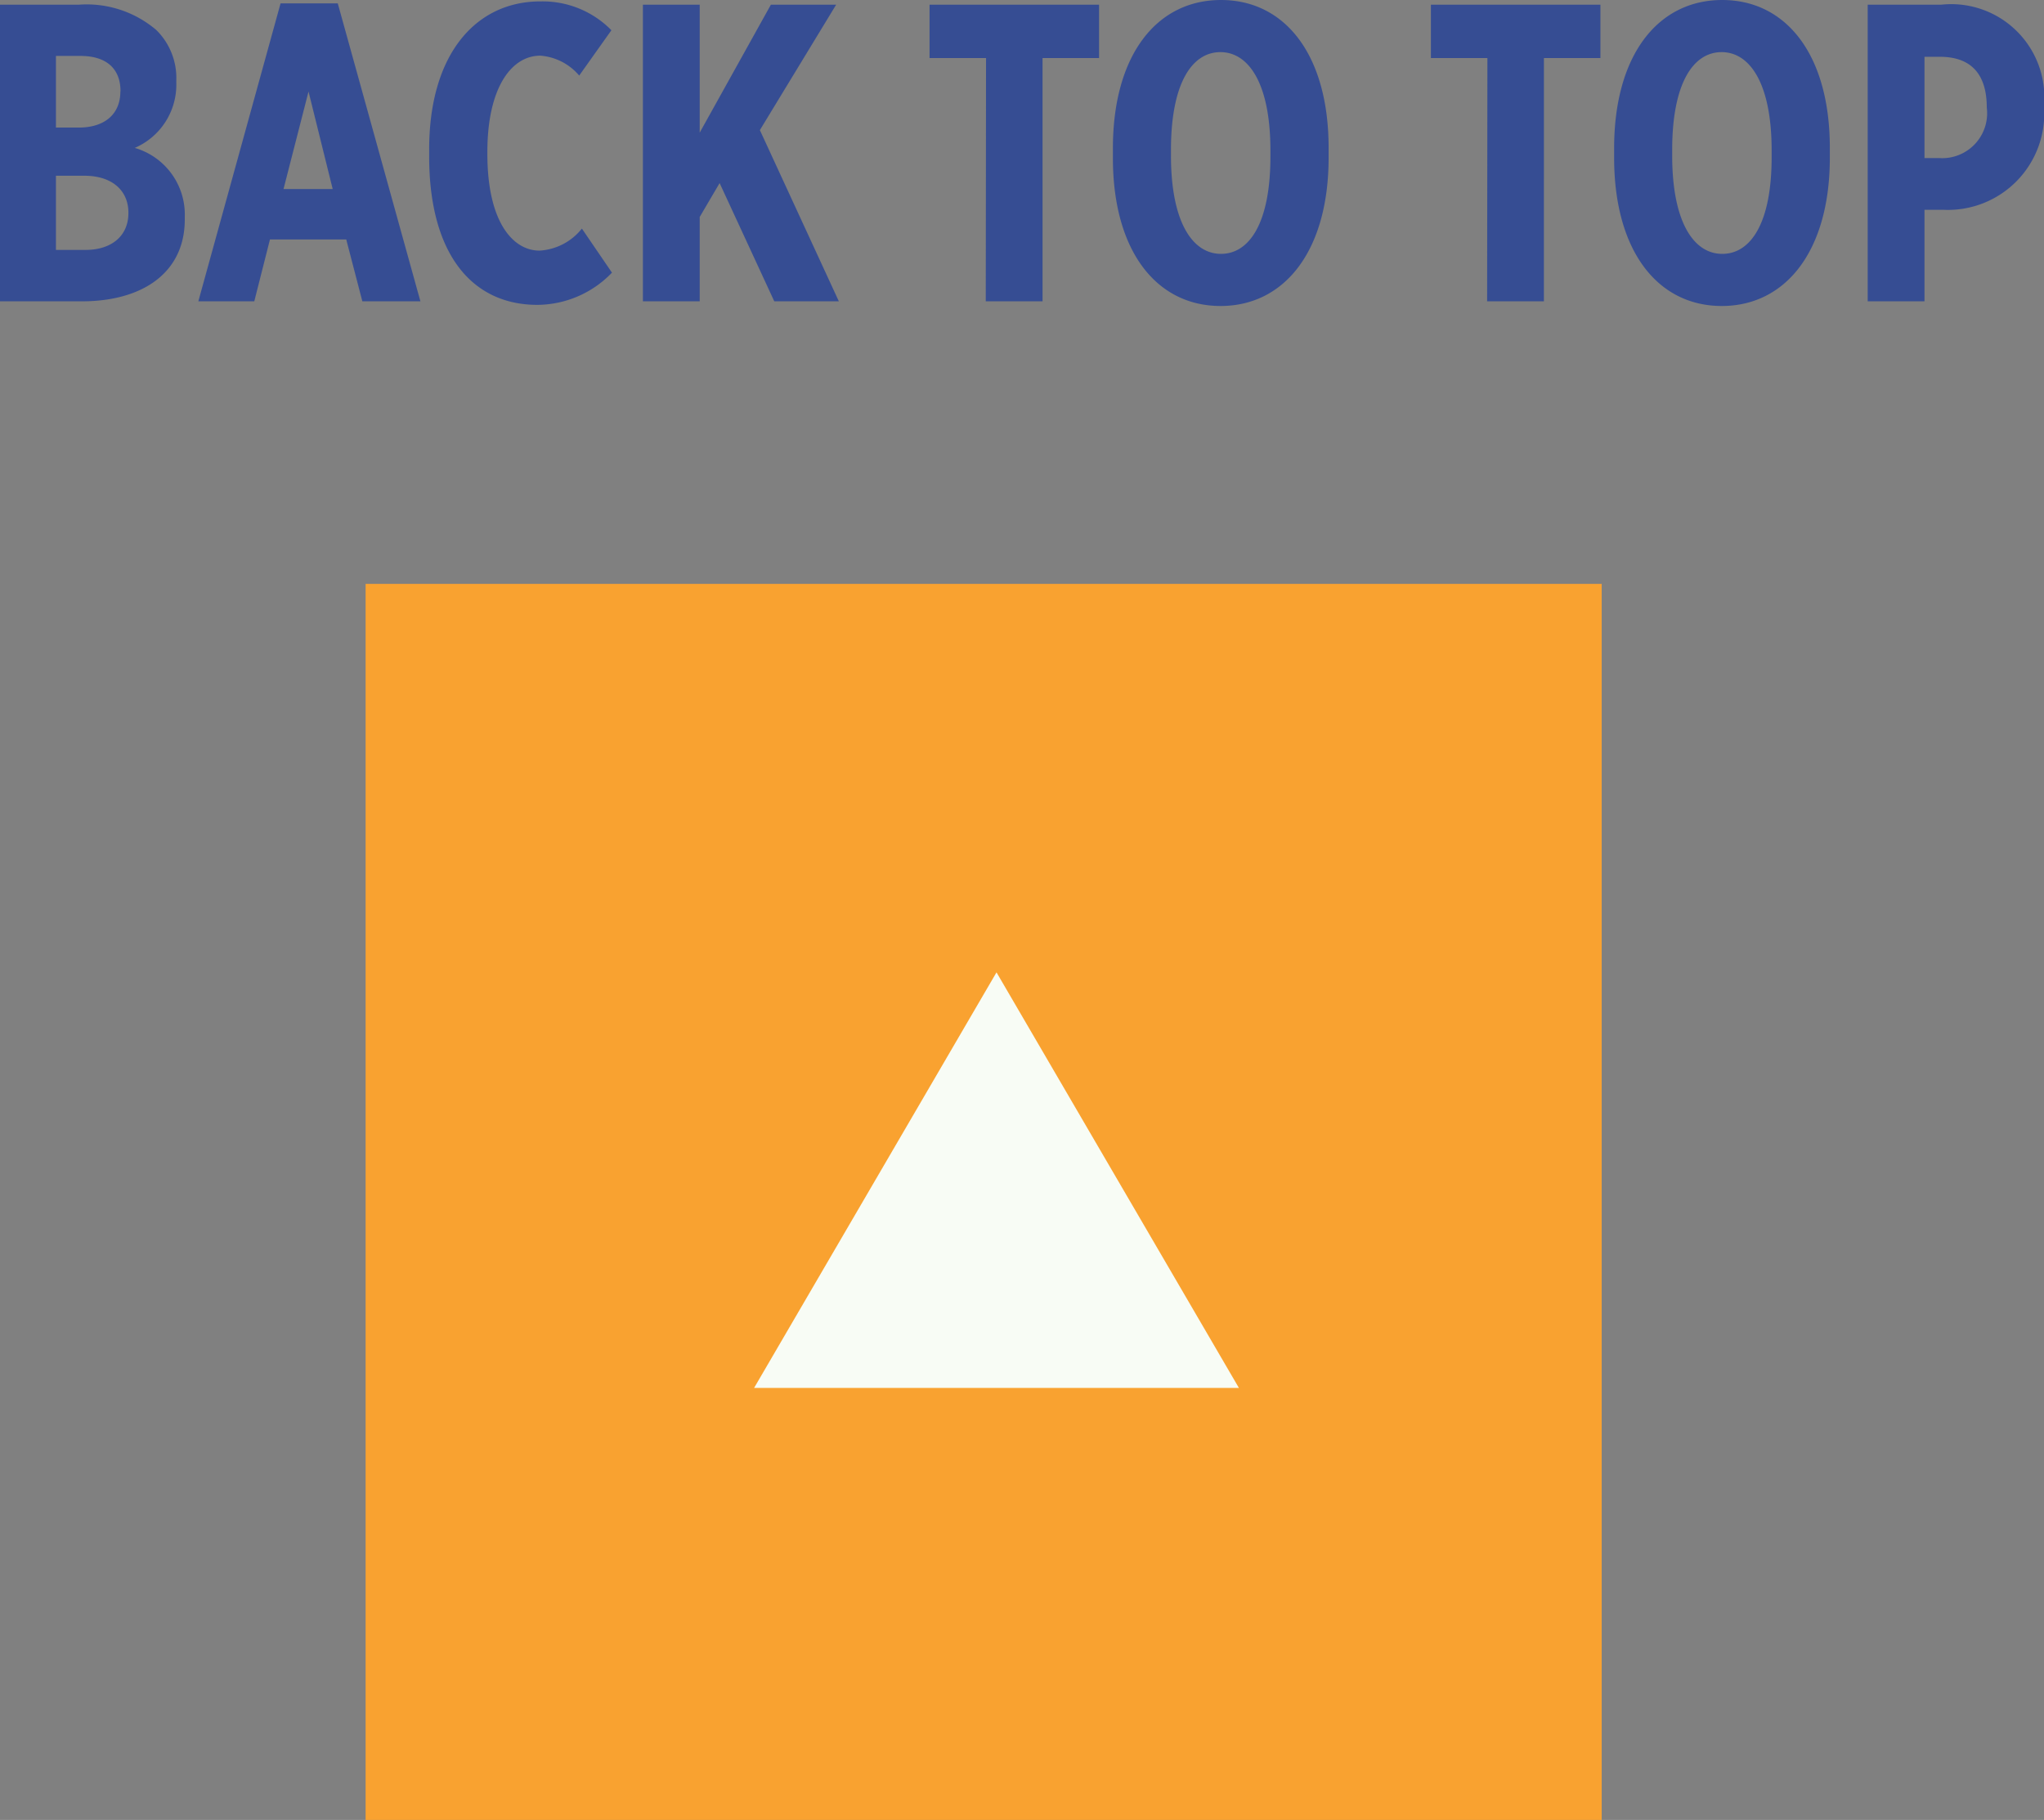 <svg xmlns="http://www.w3.org/2000/svg" width="57.876" height="51.532" viewBox="0 0 57.876 51.532"><rect x="0" y="0" width="57.876" height="51.532" fill="#808080" stroke="none"/><g transform="translate(-1189.648 -1487.468)"><rect width="35" height="35" transform="translate(1200 1504)" fill="#f9a230"/><path d="M6.864,0l6.864,11.767H0Z" transform="translate(1211 1515)" fill="#f8fcf5"/><path d="M.648,0H2.964C4.692,0,5.88-.816,5.88-2.316V-2.4A1.964,1.964,0,0,0,4.464-4.344,1.95,1.95,0,0,0,5.64-6.2v-.048A1.907,1.907,0,0,0,5.076-7.68,3.039,3.039,0,0,0,2.892-8.4H.648ZM4.056-5.94c0,.648-.456,1.02-1.176,1.02H2.232V-6.948h.7c.7,0,1.128.336,1.128,1Zm.228,3.432V-2.5c0,.66-.492,1.044-1.212,1.044h-.84v-2.1h.816C3.816-3.552,4.284-3.144,4.284-2.508ZM6.264,0H7.848l.444-1.752h2.16L10.908,0h1.644l-2.34-8.436H8.592ZM8.676-3.18l.708-2.76.684,2.76ZM15.864.1a2.95,2.95,0,0,0,2.112-.912l-.852-1.248a1.652,1.652,0,0,1-1.2.624c-.756,0-1.476-.816-1.476-2.736v-.06c0-1.8.672-2.724,1.5-2.724a1.6,1.6,0,0,1,1.1.564l.912-1.284a2.723,2.723,0,0,0-2-.816C14.148-8.5,12.8-7.032,12.8-4.3V-4.1C12.8-1.368,13.992.1,15.864.1ZM18.852,0H20.46V-2.388l.564-.96L22.572,0H24.4L22.164-4.848,24.324-8.4H22.476L20.46-4.776V-8.4H18.852ZM28.56,0h1.608V-6.888h1.6V-8.4h-4.8v1.512h1.6Zm6.648.132c1.812,0,3.06-1.56,3.06-4.2v-.276c0-2.64-1.236-4.188-3.048-4.188s-3.06,1.548-3.06,4.2v.276C32.16-1.416,33.4.132,35.208.132Zm.012-1.476c-.8,0-1.416-.888-1.416-2.784v-.156c0-1.9.6-2.772,1.4-2.772s1.416.888,1.416,2.784v.156C36.624-2.22,36.024-1.344,35.22-1.344ZM42.756,0h1.608V-6.888h1.6V-8.4h-4.8v1.512h1.6ZM49.4.132c1.812,0,3.06-1.56,3.06-4.2v-.276c0-2.64-1.236-4.188-3.048-4.188s-3.06,1.548-3.06,4.2v.276C46.356-1.416,47.592.132,49.4.132Zm.012-1.476c-.8,0-1.416-.888-1.416-2.784v-.156c0-1.9.6-2.772,1.4-2.772s1.416.888,1.416,2.784v.156C50.82-2.22,50.22-1.344,49.416-1.344ZM53.532,0H55.14V-2.592h.528A2.727,2.727,0,0,0,58.524-5.52v-.024A2.638,2.638,0,0,0,55.62-8.4H53.532ZM55.14-4.056V-6.924h.432c.912,0,1.332.516,1.332,1.44A1.272,1.272,0,0,1,55.56-4.056Z" transform="translate(1189 1496)" fill="#364d93"/></g></svg>